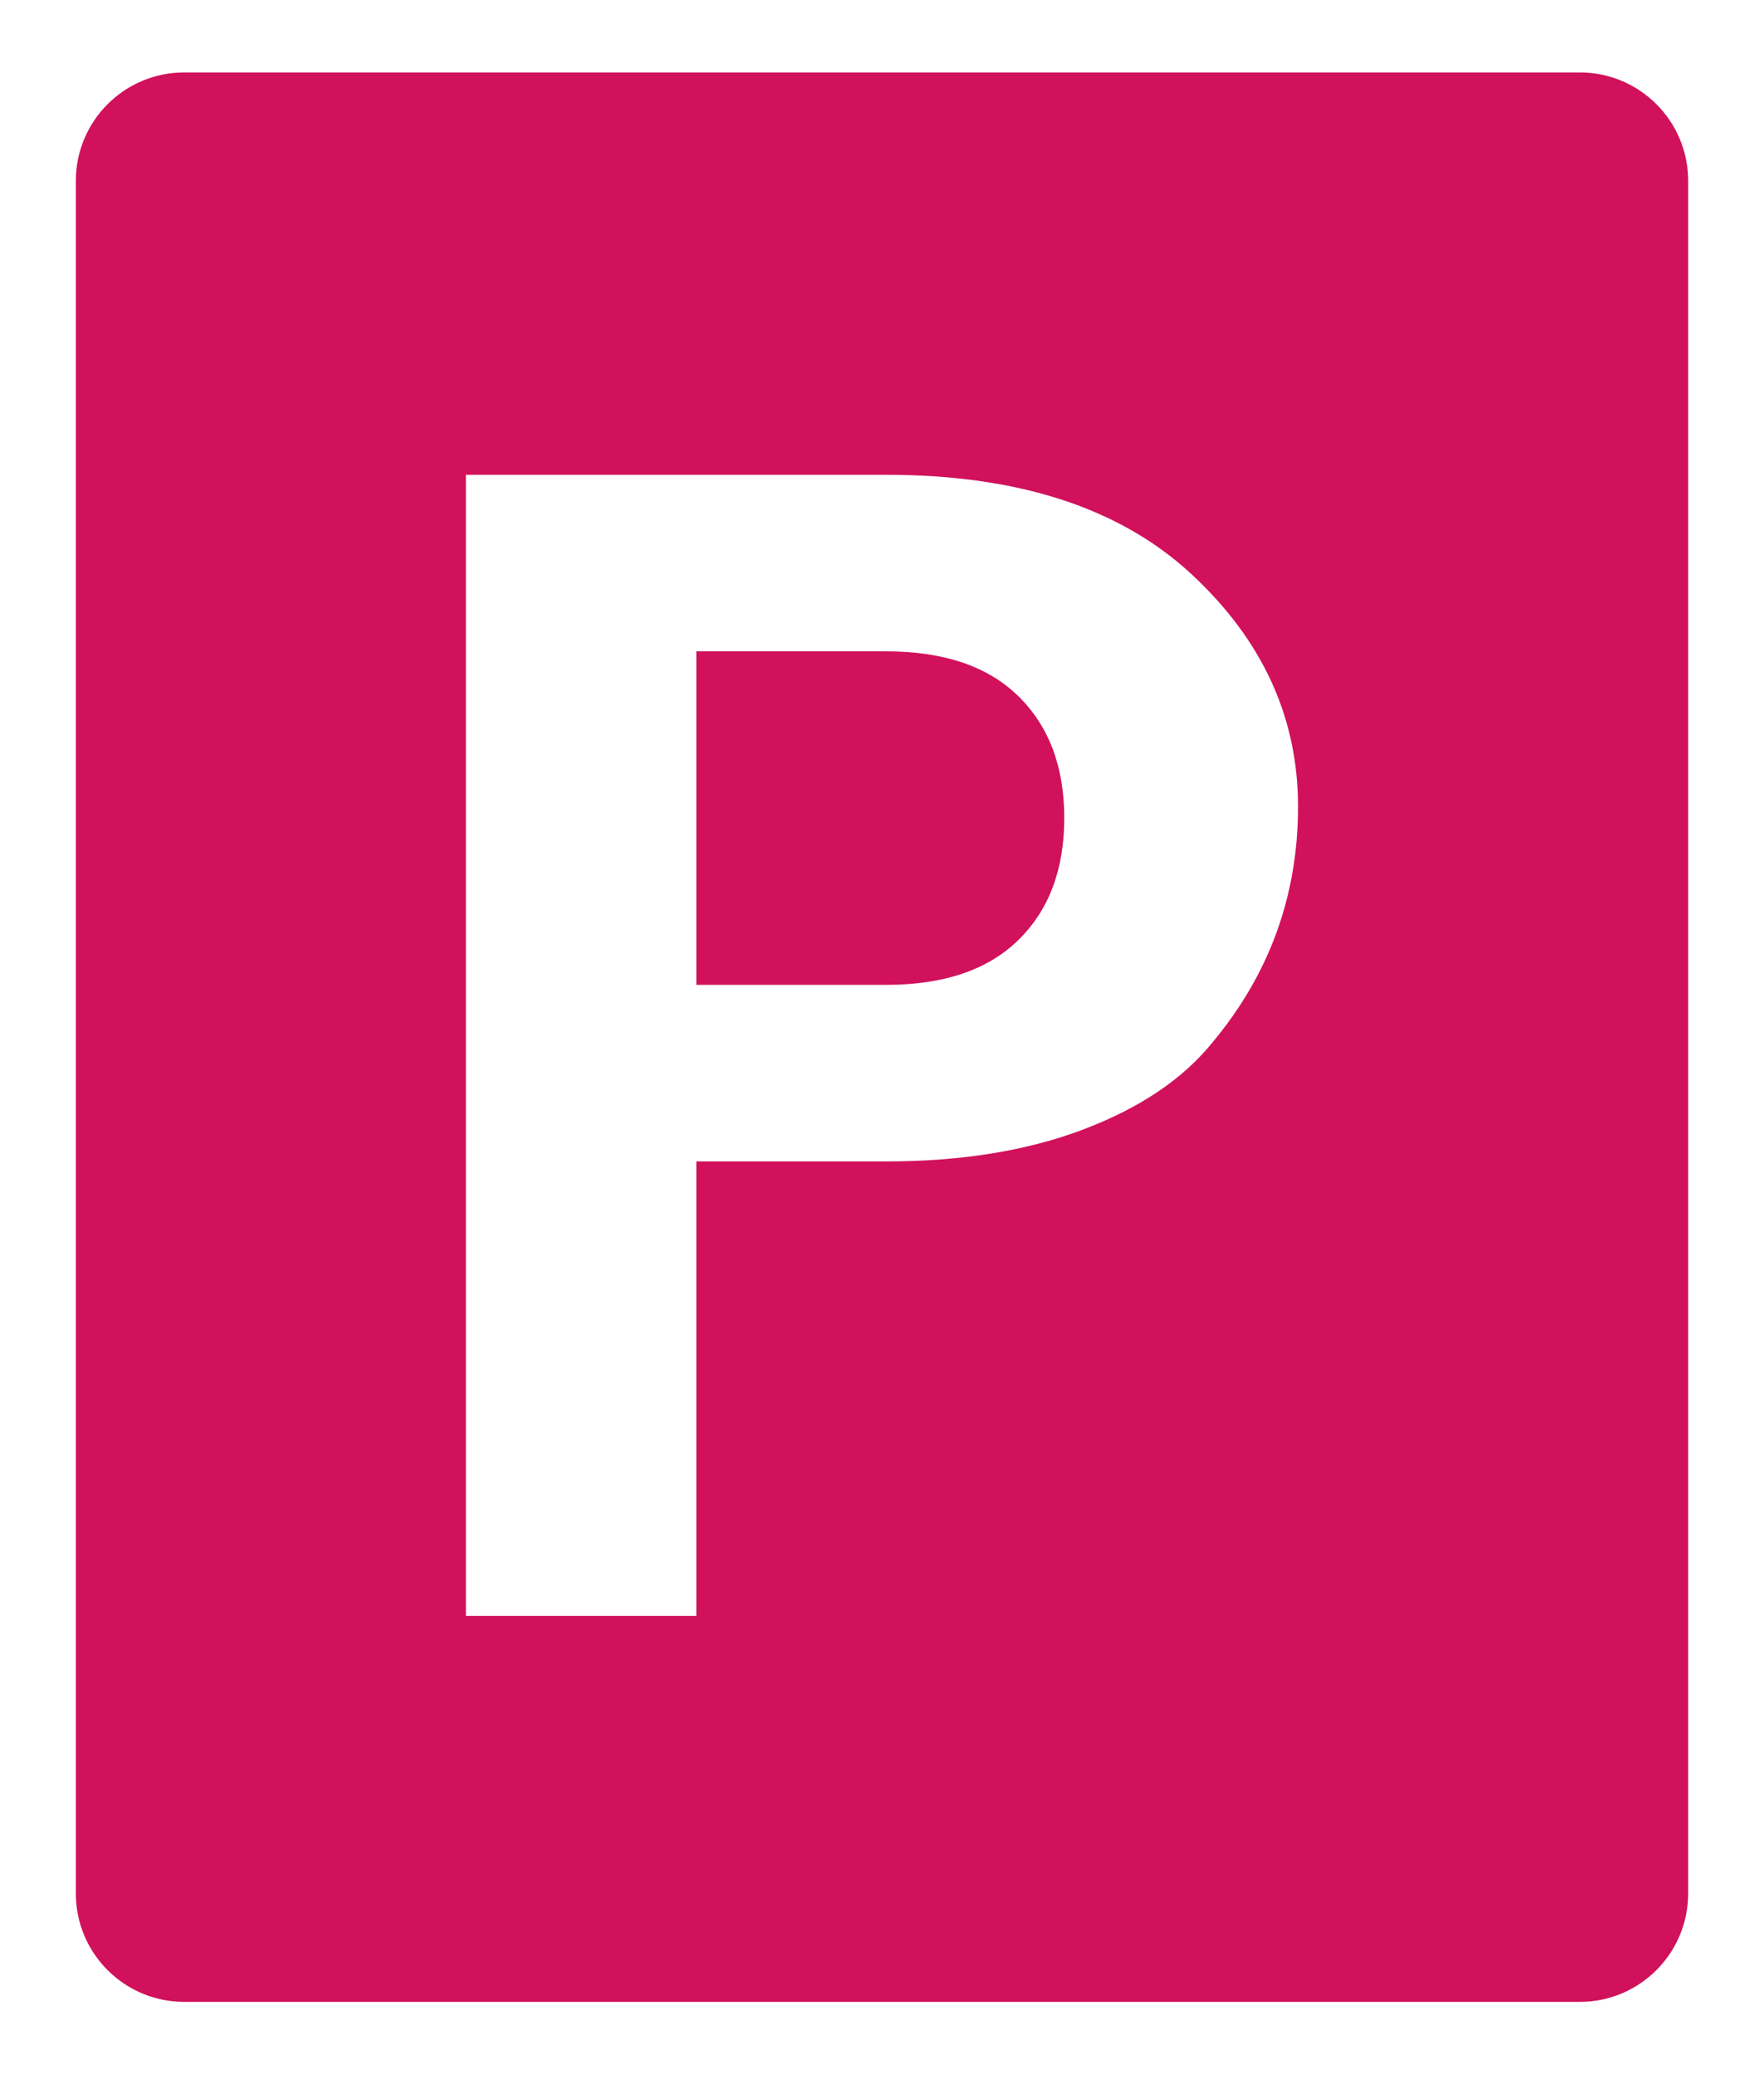 <?xml version="1.0" encoding="UTF-8"?>
<svg id="Object" xmlns="http://www.w3.org/2000/svg" version="1.1" viewBox="0 0 954.257 1122">
  <!-- Generator: Adobe Illustrator 29.5.1, SVG Export Plug-In . SVG Version: 2.1.0 Build 141)  -->
  <defs>
    <style>
      .st0 {
        fill: #d1115c;
      }
    </style>
  </defs>
  <path class="st0" d="M479.34,352.315h-102.578v180.397h102.578c31.24,0,55.116-8.097,71.628-24.318,16.498-16.208,24.761-38.164,24.761-65.881s-8.263-49.658-24.761-65.881c-16.512-16.206-40.387-24.318-71.628-24.318Z"/>
  <path class="st0" d="M854.585,39.179H99.674c-32.391,0-58.649,26.258-58.649,58.649v926.345c0,32.39,26.258,58.648,58.649,58.648h754.911c32.39,0,58.648-26.258,58.648-58.648V97.828c0-32.391-26.258-58.649-58.648-58.649ZM655.315,564.546c-15.918,19.455-39.061,34.93-69.417,46.426-30.371,11.496-65.881,17.244-106.558,17.244h-102.578v245.835h-124.688V256.812h227.266c71.323,0,126.302,17.837,164.922,53.499,38.604,35.675,57.92,77.679,57.92,126.013s-15.627,91.082-46.867,128.223Z"/>
</svg>